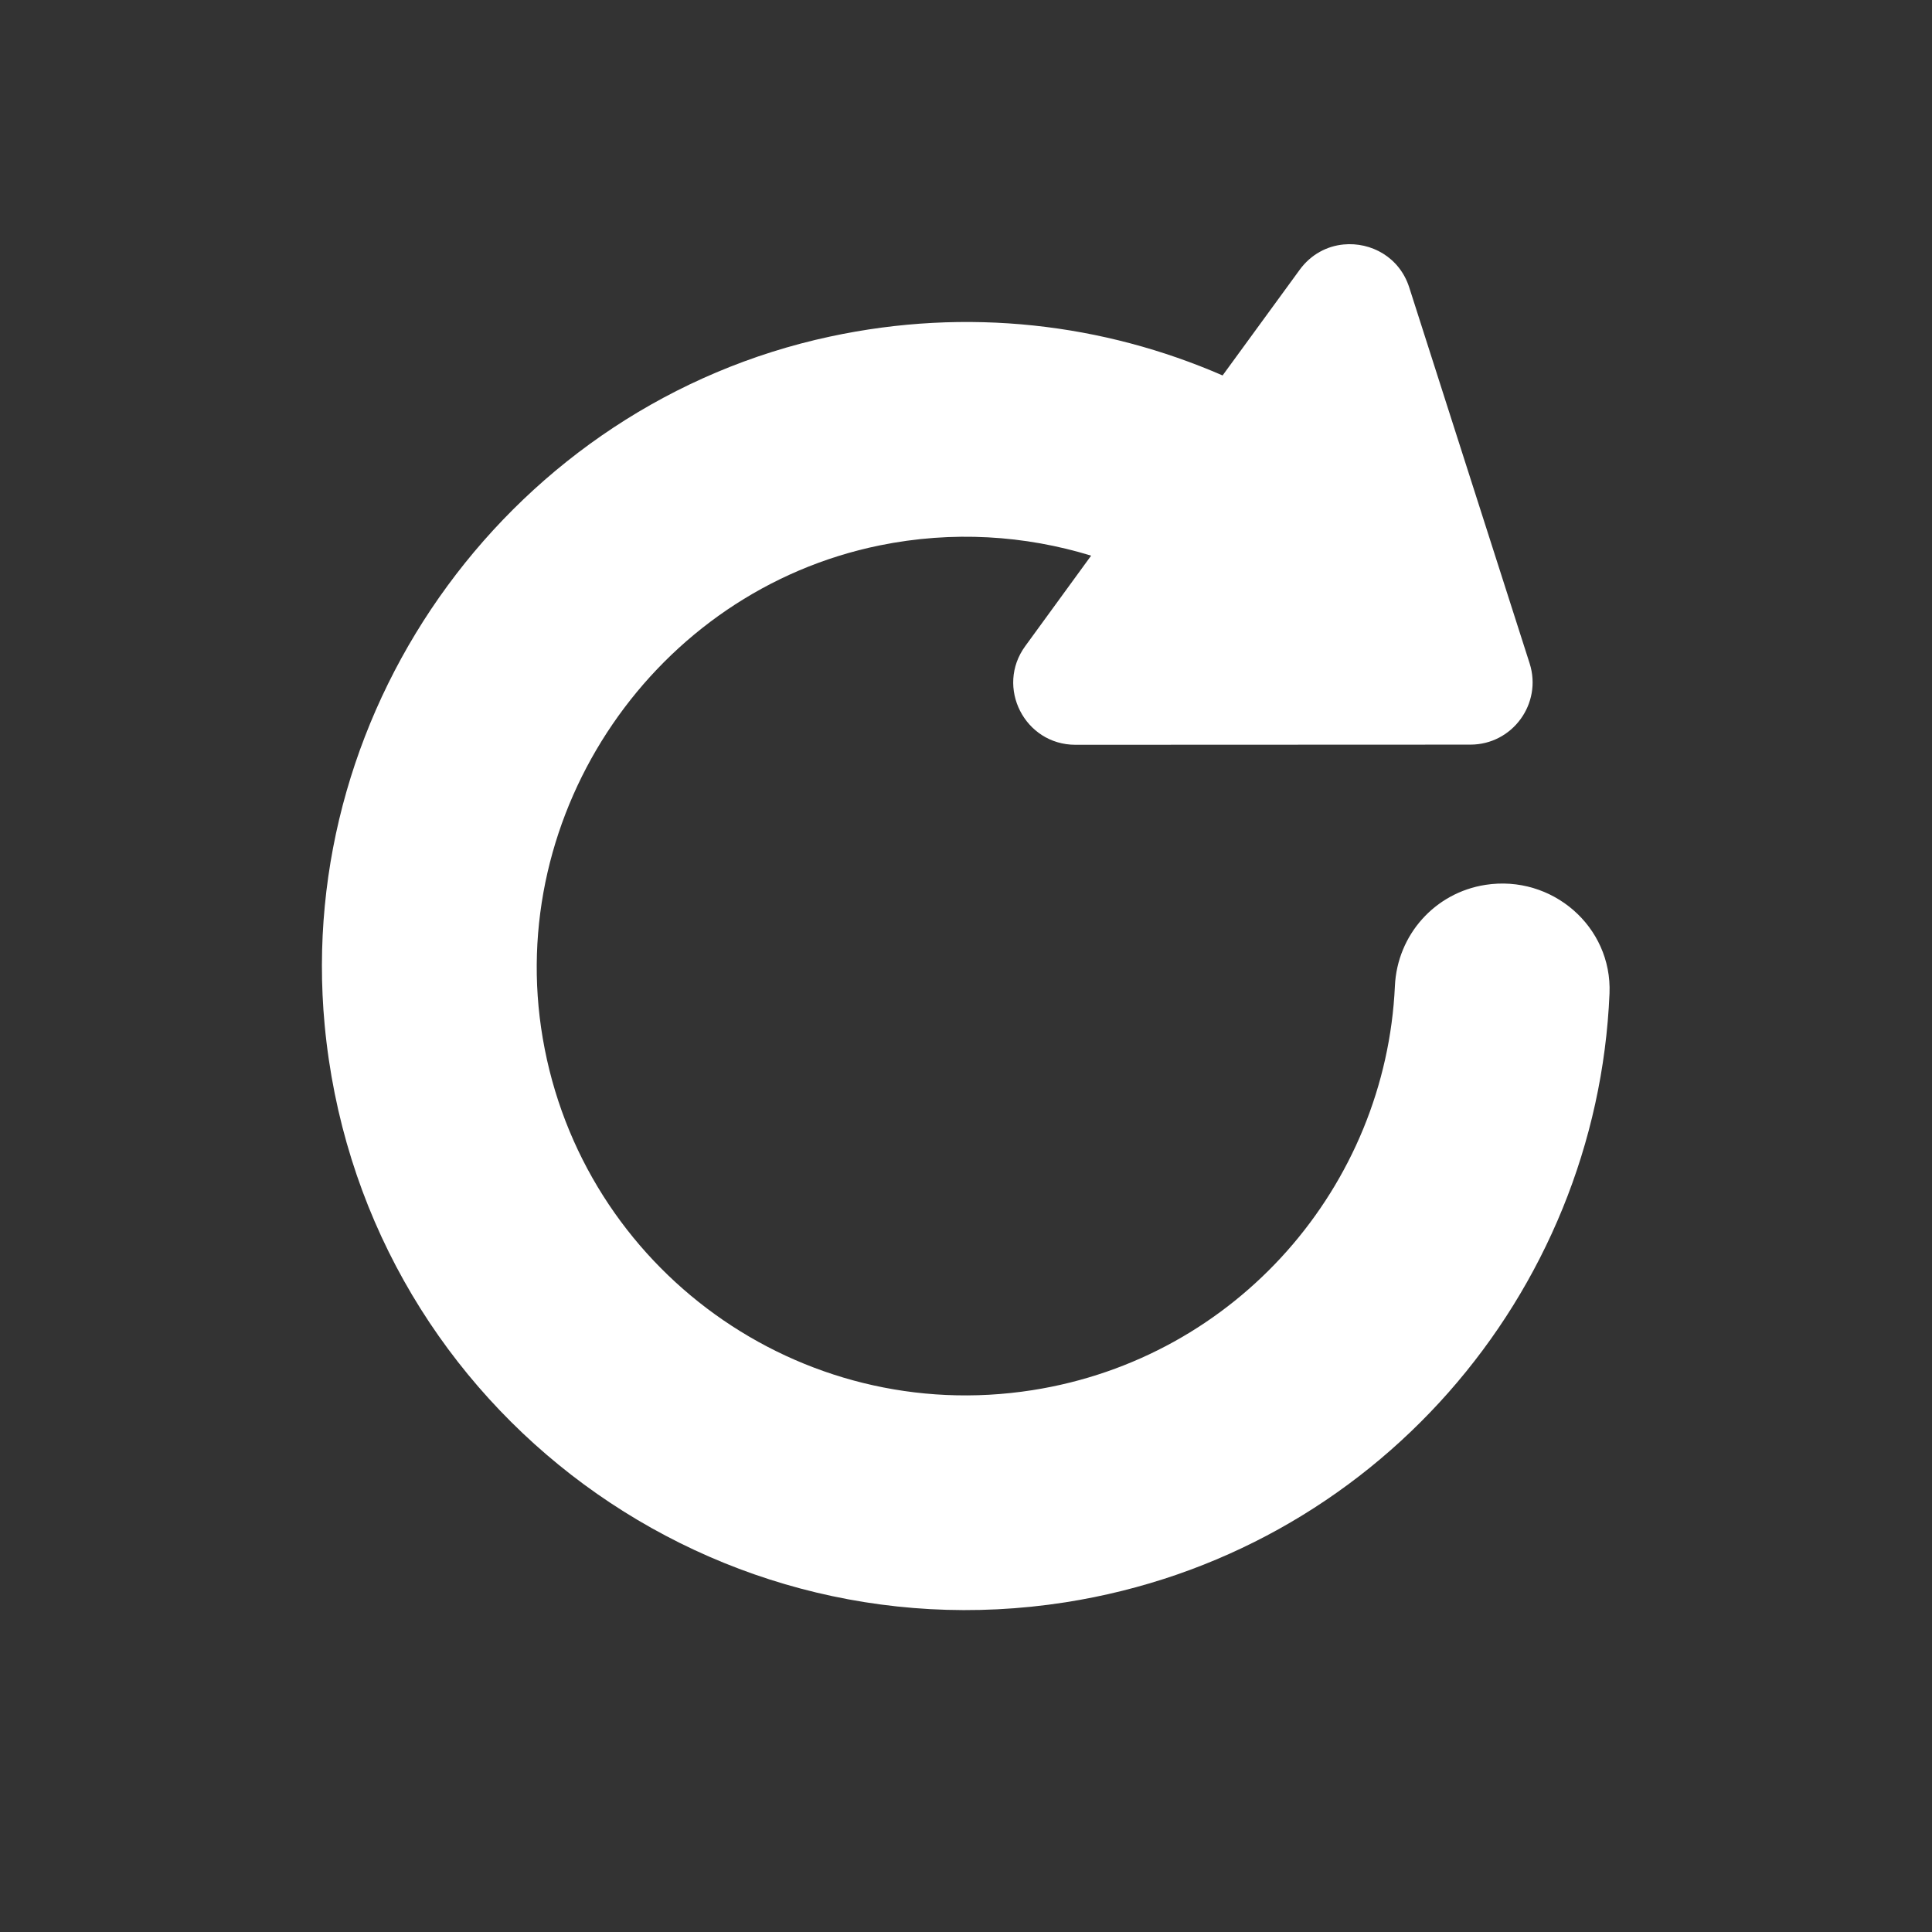 <?xml version="1.0" encoding="UTF-8"?>
<svg xmlns="http://www.w3.org/2000/svg" xmlns:xlink="http://www.w3.org/1999/xlink" width="48pt" height="48pt" viewBox="0 0 48 48" version="1.1">
<rect x="0" y="0" width="48" height="48" fill="#333333" stroke="none"/>
<g id="surface14129">
<path style=" stroke:none;fill-rule:nonzero;fill:rgb(100%,100%,100%);fill-opacity:1;" d="M 33.379 6.074 C 32.973 6.113 32.574 6.316 32.293 6.699 L 30.375 9.328 C 27.422 8.043 24.047 7.625 20.617 8.363 C 12.773 10.047 7.32 17.48 8.066 25.465 C 8.934 34.734 17.406 41.223 26.469 39.809 C 34.137 38.609 39.676 32.148 39.988 24.68 C 40.055 23.02 38.559 21.727 36.906 21.984 C 35.645 22.18 34.715 23.23 34.656 24.496 C 34.43 29.457 30.742 33.742 25.645 34.539 C 19.875 35.441 14.461 31.535 13.484 25.793 C 12.527 20.184 16.273 14.691 21.852 13.551 C 23.672 13.18 25.465 13.301 27.109 13.805 L 25.473 16.051 C 24.727 17.07 25.457 18.504 26.719 18.504 L 36.531 18.5 C 37.578 18.5 38.32 17.48 38.004 16.484 L 35.012 7.141 C 34.77 6.387 34.062 6.008 33.379 6.074 Z M 33.379 6.074 "/>
</g>
</svg>
